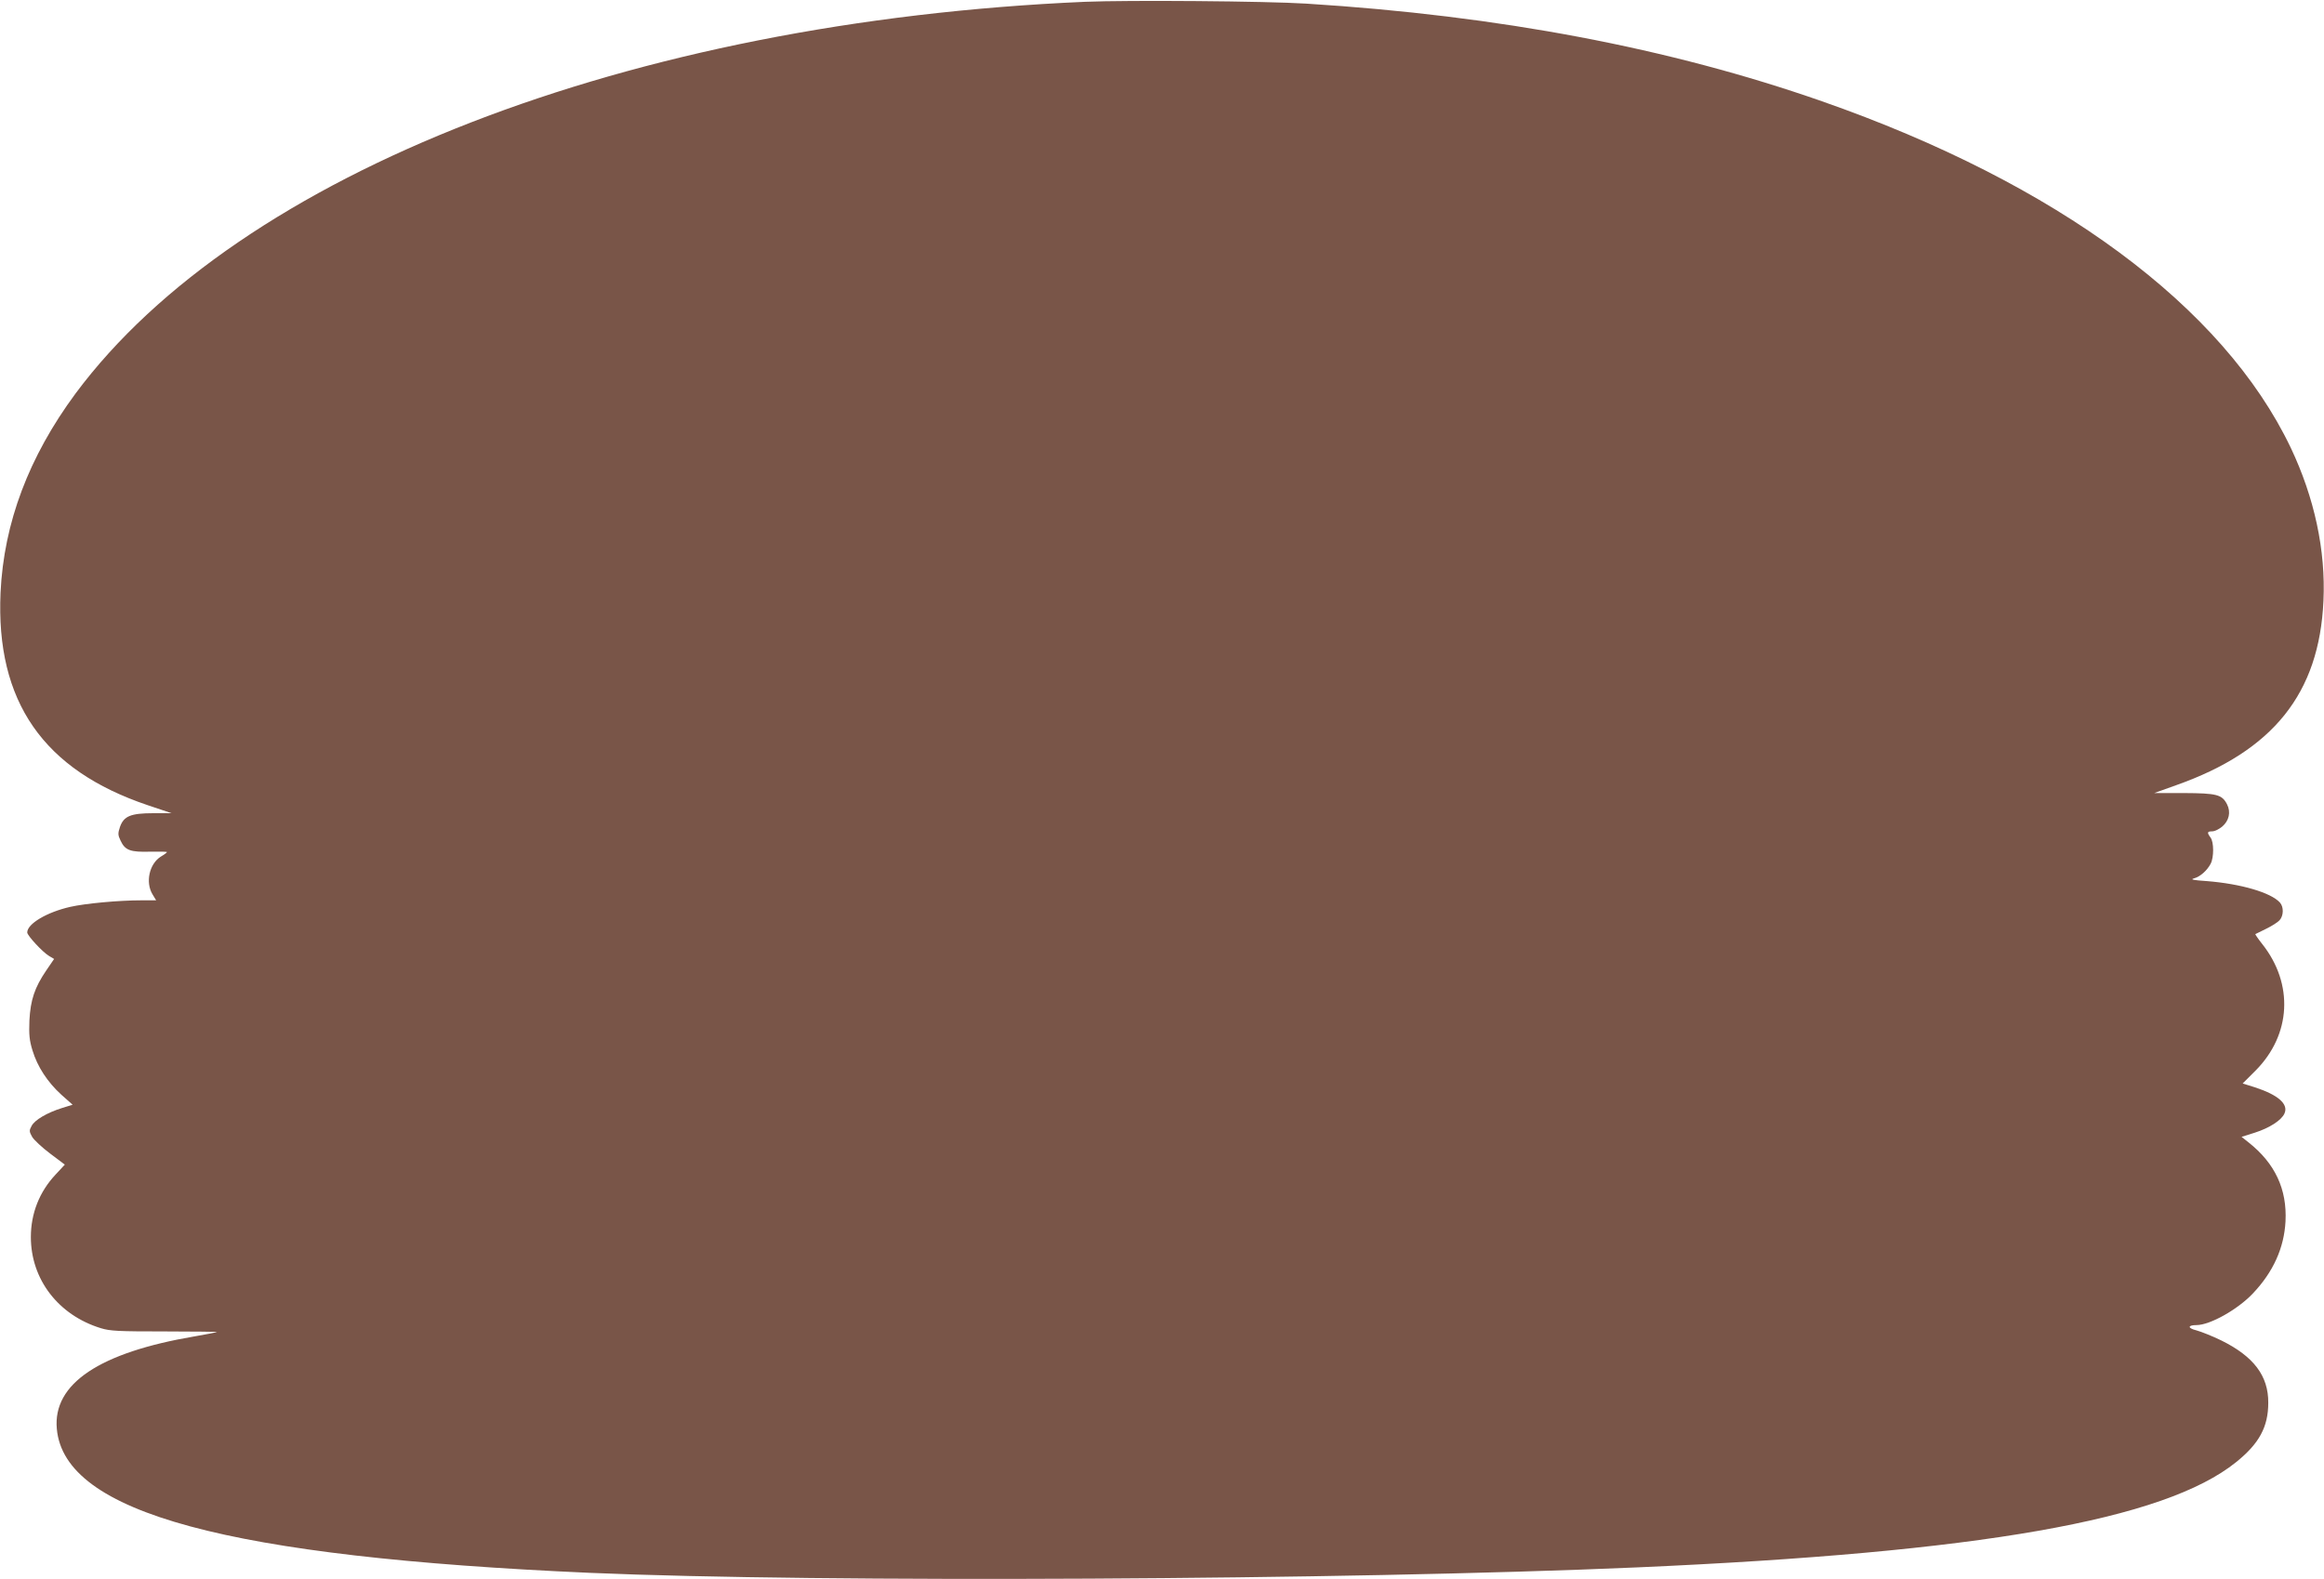 <?xml version="1.0" standalone="no"?>
<!DOCTYPE svg PUBLIC "-//W3C//DTD SVG 20010904//EN"
 "http://www.w3.org/TR/2001/REC-SVG-20010904/DTD/svg10.dtd">
<svg version="1.0" xmlns="http://www.w3.org/2000/svg"
 width="1280pt" height="870pt" viewBox="0 0 1280 870"
 preserveAspectRatio="xMidYMid meet">
<g transform="translate(0,870) scale(0.1,-0.1)"
fill="#795548" stroke="none">
<path d="M5975 8690 c-2507 -109 -4657 -944 -5559 -2158 -257 -348 -395 -712
-413 -1097 -27 -599 235 -977 811 -1171 l131 -44 -100 0 c-125 0 -163 -16
-184 -75 -12 -36 -12 -45 3 -76 25 -54 54 -64 163 -61 51 1 93 0 93 -2 0 -2
-15 -14 -34 -25 -64 -40 -86 -142 -46 -208 l20 -33 -83 0 c-121 0 -307 -17
-390 -36 -128 -29 -237 -93 -237 -141 0 -17 85 -109 121 -130 l27 -16 -43 -63
c-64 -94 -87 -162 -93 -276 -3 -79 0 -110 17 -165 27 -89 82 -174 159 -244
l62 -55 -58 -18 c-83 -26 -151 -66 -168 -99 -14 -25 -13 -31 3 -60 10 -17 55
-59 99 -92 l81 -61 -52 -56 c-88 -94 -135 -213 -135 -343 0 -233 151 -430 385
-502 52 -16 97 -18 352 -18 160 0 290 -2 288 -3 -2 -2 -57 -13 -122 -24 -525
-89 -783 -261 -760 -510 42 -463 940 -705 2937 -793 1266 -55 4155 -40 5765
30 1890 83 2906 261 3301 580 127 102 177 194 177 327 1 148 -80 255 -258 343
-49 24 -112 49 -138 56 -49 12 -49 29 1 29 74 0 227 86 310 174 113 119 172
251 180 397 9 178 -58 320 -203 435 l-39 31 73 23 c81 26 146 68 163 105 24
52 -34 103 -163 145 l-67 21 72 72 c195 197 210 476 36 696 -23 29 -40 54 -38
55 1 1 28 14 59 29 31 15 64 36 74 47 23 25 24 74 2 98 -50 55 -215 103 -403
118 -76 5 -92 9 -70 15 34 9 72 43 92 81 18 35 18 119 -1 144 -20 27 -19 34 9
34 14 0 38 12 55 26 38 32 49 80 27 123 -28 54 -56 61 -238 62 l-163 0 120 43
c535 189 789 506 812 1016 13 278 -50 569 -180 843 -371 778 -1287 1456 -2582
1909 -838 293 -1774 471 -2840 538 -223 14 -979 20 -1220 10z"/>
</g>
</svg>
